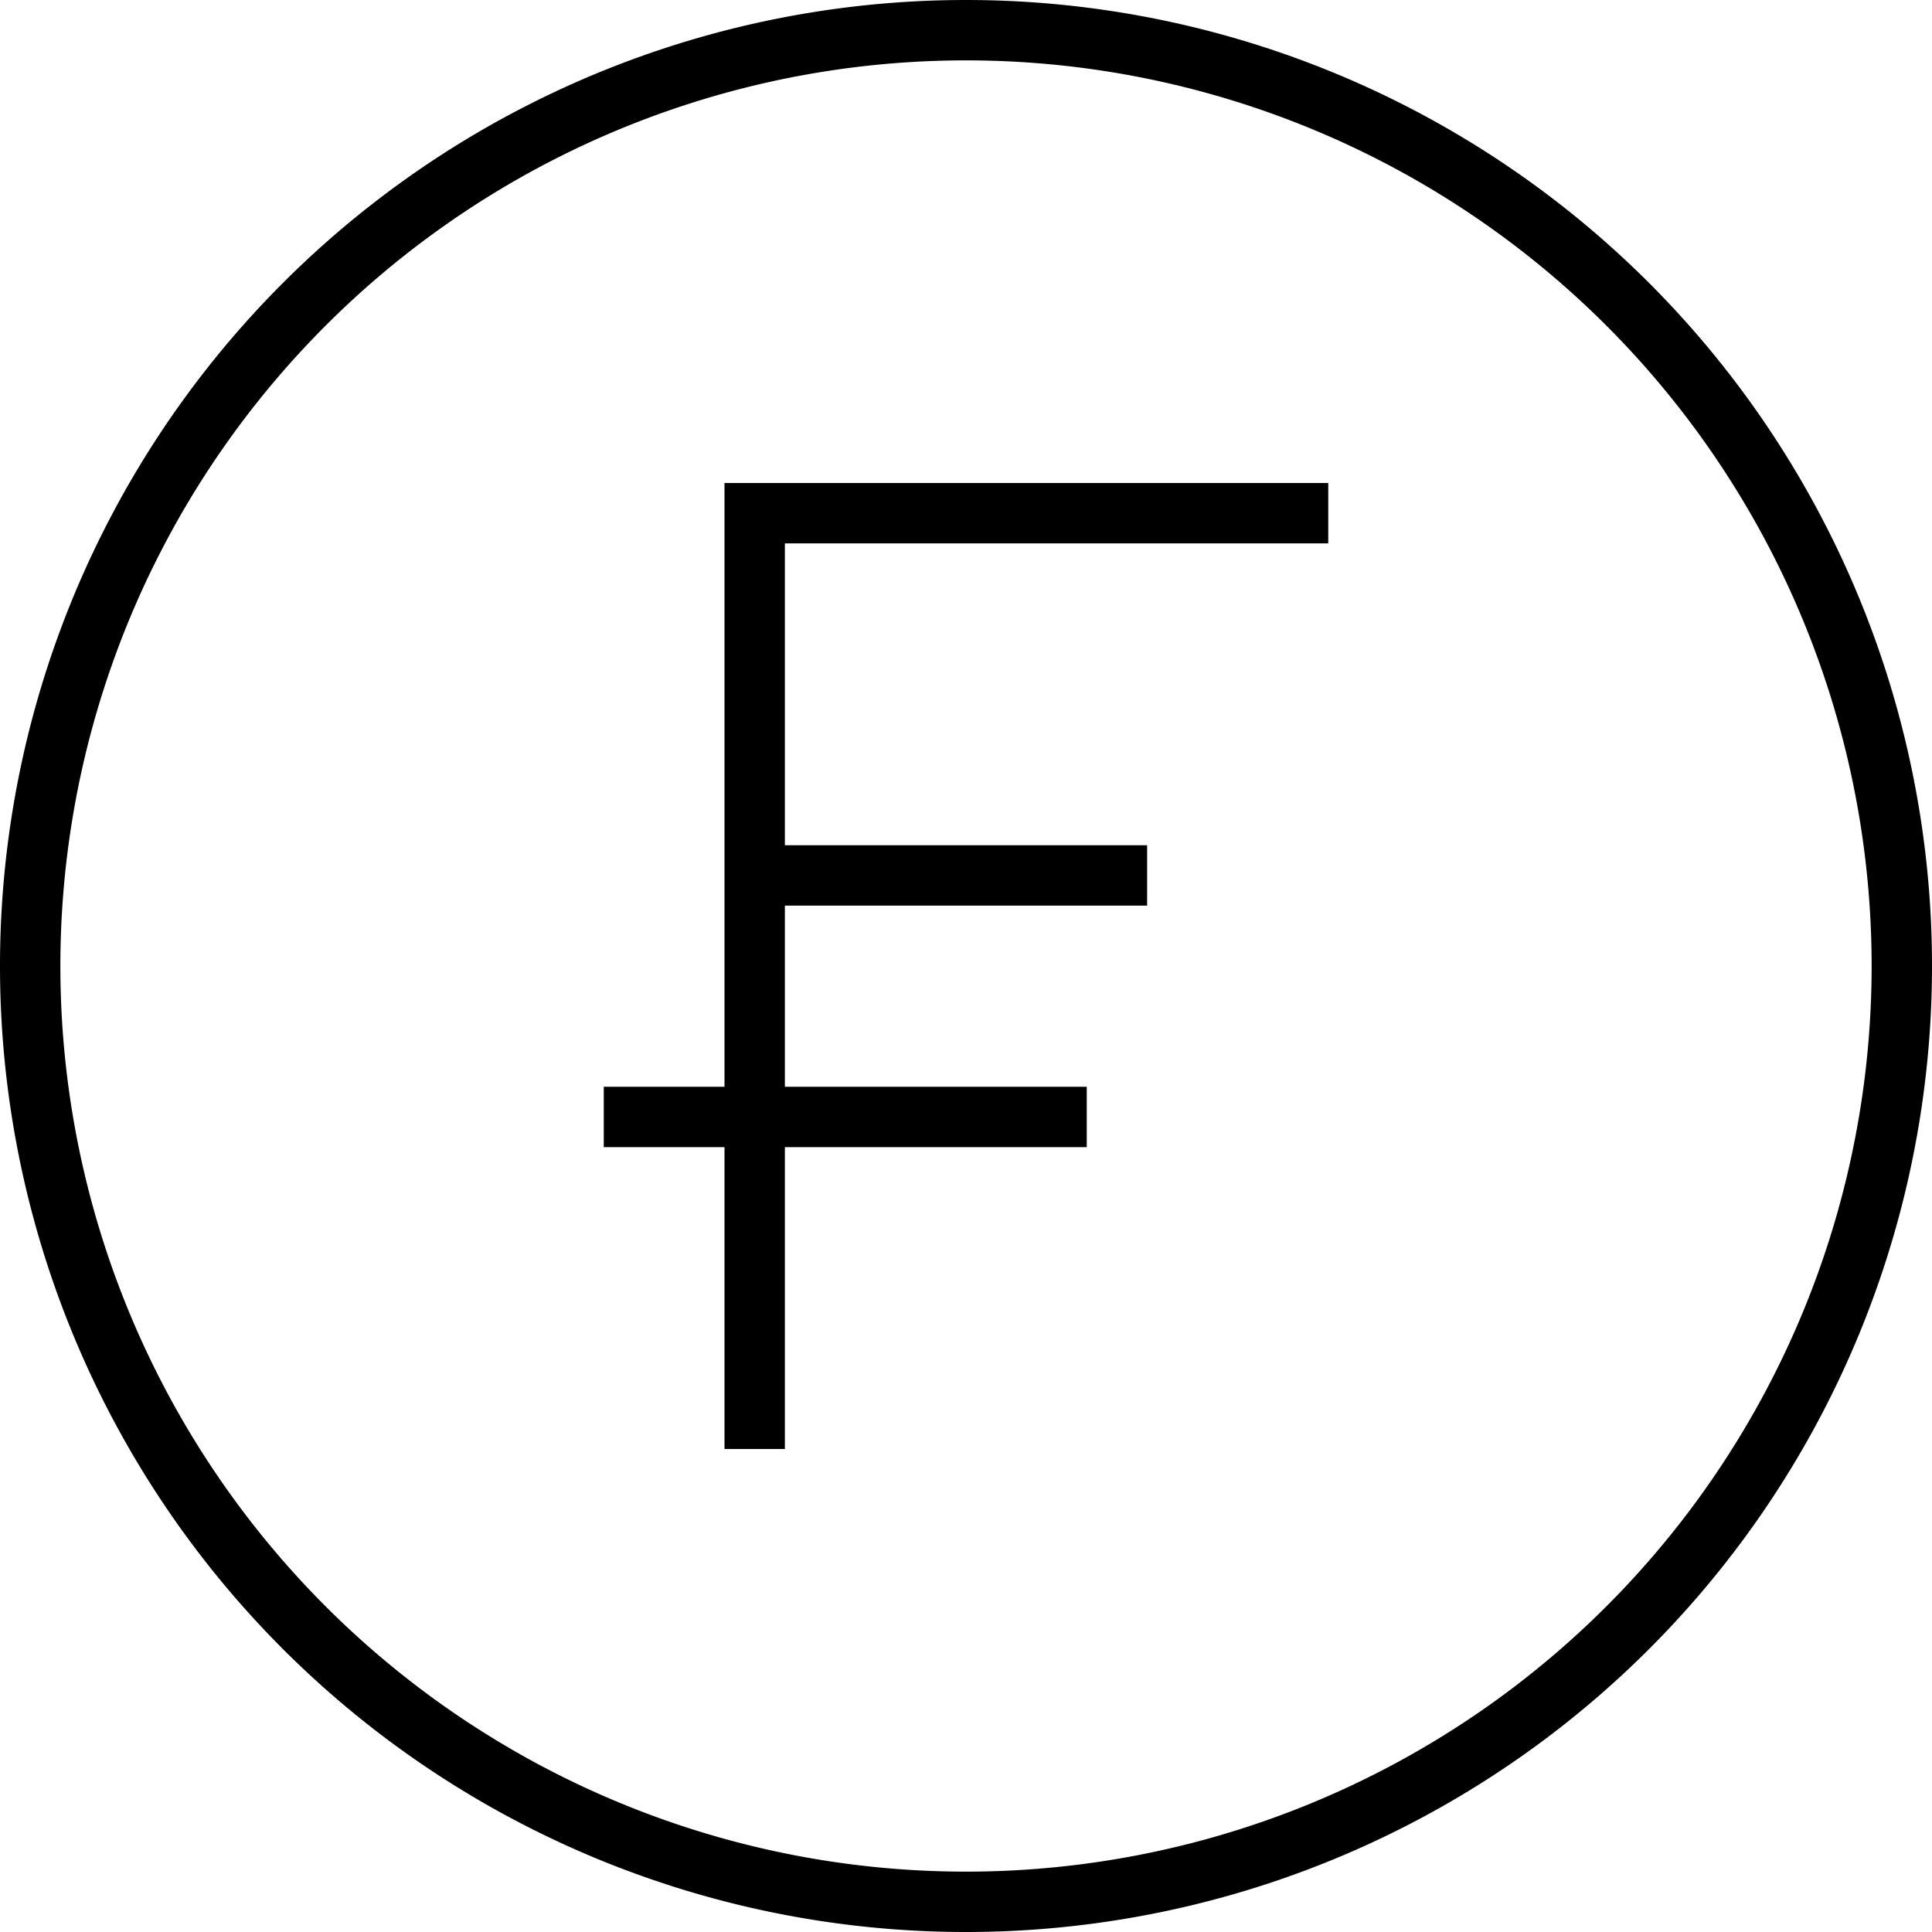 <svg xmlns="http://www.w3.org/2000/svg" viewBox="0 0 512 512"><!--! Font Awesome Pro 7.0.0 by @fontawesome - https://fontawesome.com License - https://fontawesome.com/license (Commercial License) Copyright 2025 Fonticons, Inc. --><path fill="currentColor" d="M256 16a240 240 0 1 1 0 480 240 240 0 1 1 0-480zm0 496a256 256 0 1 0 0-512 256 256 0 1 0 0 512zM192 128l0 160-32 0 0 16 32 0 0 80 16 0 0-80 80 0 0-16-80 0 0-48 96 0 0-16-96 0 0-80 144 0 0-16-160 0z"/></svg>